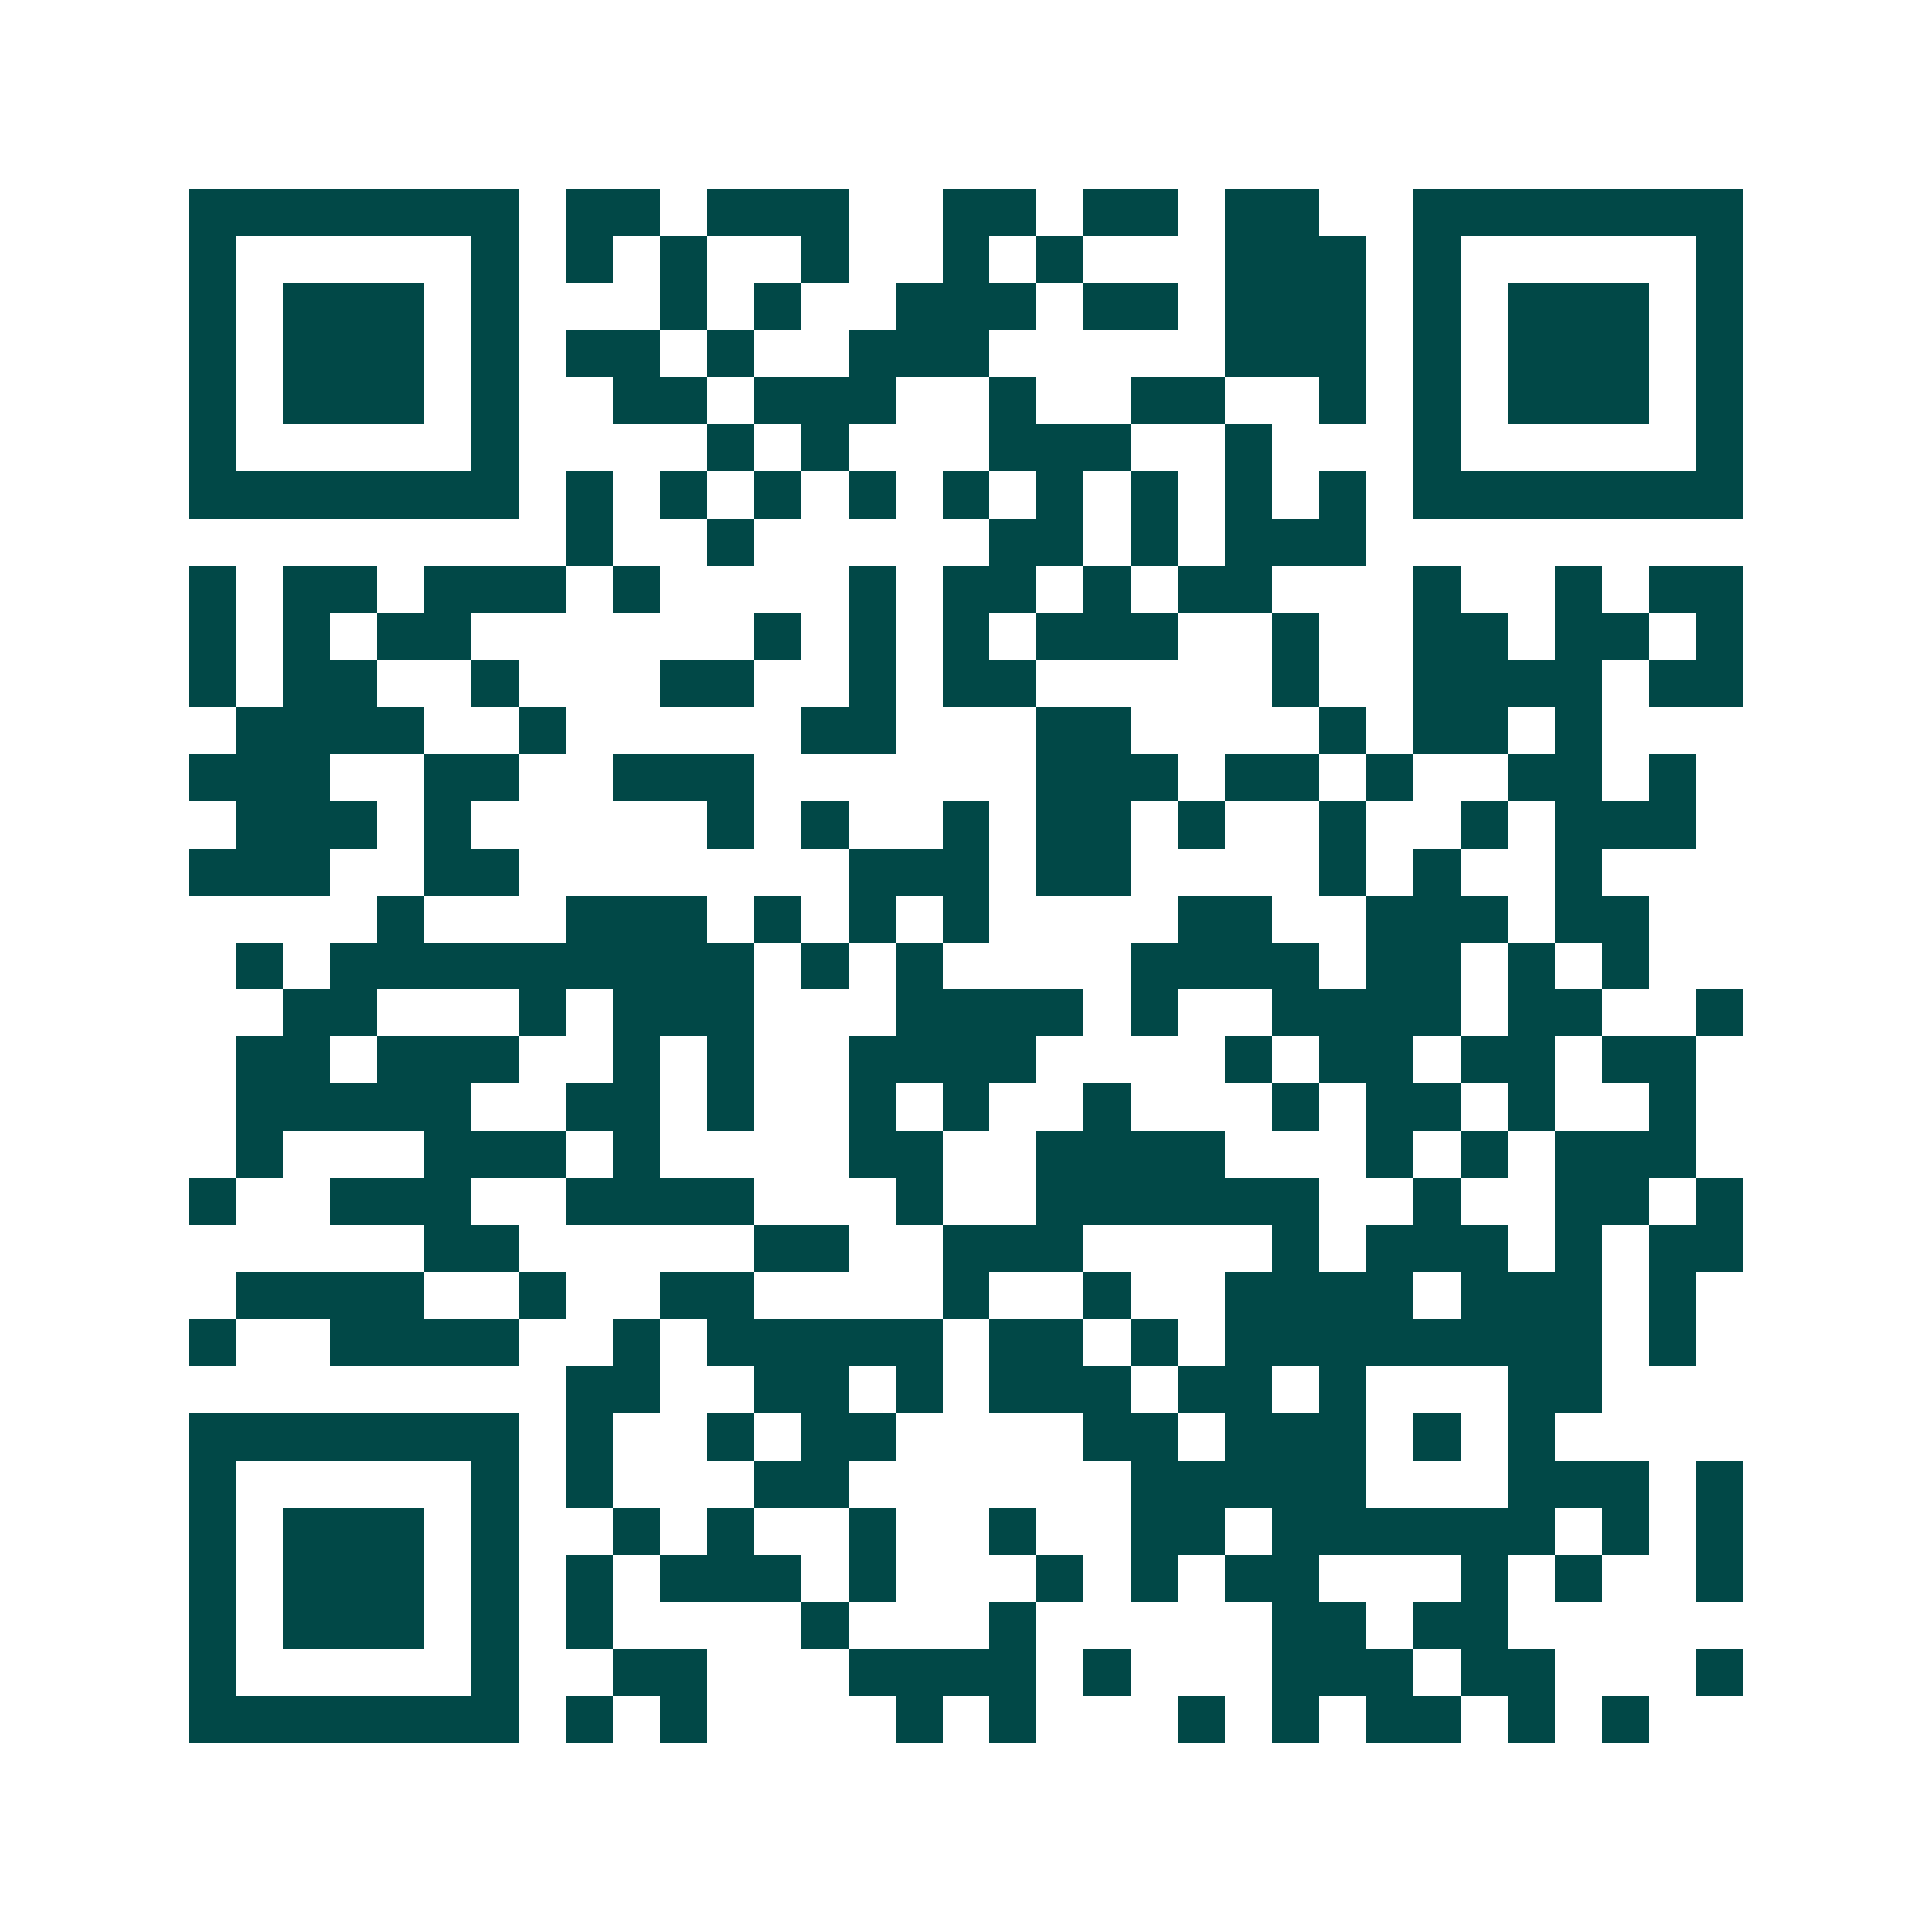 <svg xmlns="http://www.w3.org/2000/svg" width="200" height="200" viewBox="0 0 41 41" shape-rendering="crispEdges"><path fill="#ffffff" d="M0 0h41v41H0z"/><path stroke="#014847" d="M4 4.5h7m1 0h2m1 0h3m2 0h2m1 0h2m1 0h2m2 0h7M4 5.5h1m5 0h1m1 0h1m1 0h1m2 0h1m2 0h1m1 0h1m3 0h3m1 0h1m5 0h1M4 6.5h1m1 0h3m1 0h1m3 0h1m1 0h1m2 0h3m1 0h2m1 0h3m1 0h1m1 0h3m1 0h1M4 7.5h1m1 0h3m1 0h1m1 0h2m1 0h1m2 0h3m5 0h3m1 0h1m1 0h3m1 0h1M4 8.5h1m1 0h3m1 0h1m2 0h2m1 0h3m2 0h1m2 0h2m2 0h1m1 0h1m1 0h3m1 0h1M4 9.5h1m5 0h1m4 0h1m1 0h1m3 0h3m2 0h1m3 0h1m5 0h1M4 10.5h7m1 0h1m1 0h1m1 0h1m1 0h1m1 0h1m1 0h1m1 0h1m1 0h1m1 0h1m1 0h7M12 11.5h1m2 0h1m5 0h2m1 0h1m1 0h3M4 12.5h1m1 0h2m1 0h3m1 0h1m4 0h1m1 0h2m1 0h1m1 0h2m3 0h1m2 0h1m1 0h2M4 13.5h1m1 0h1m1 0h2m6 0h1m1 0h1m1 0h1m1 0h3m2 0h1m2 0h2m1 0h2m1 0h1M4 14.5h1m1 0h2m2 0h1m3 0h2m2 0h1m1 0h2m5 0h1m2 0h4m1 0h2M5 15.5h4m2 0h1m5 0h2m3 0h2m4 0h1m1 0h2m1 0h1M4 16.5h3m2 0h2m2 0h3m6 0h3m1 0h2m1 0h1m2 0h2m1 0h1M5 17.5h3m1 0h1m5 0h1m1 0h1m2 0h1m1 0h2m1 0h1m2 0h1m2 0h1m1 0h3M4 18.5h3m2 0h2m7 0h3m1 0h2m4 0h1m1 0h1m2 0h1M8 19.5h1m3 0h3m1 0h1m1 0h1m1 0h1m4 0h2m2 0h3m1 0h2M5 20.5h1m1 0h9m1 0h1m1 0h1m4 0h4m1 0h2m1 0h1m1 0h1M6 21.5h2m3 0h1m1 0h3m3 0h4m1 0h1m2 0h4m1 0h2m2 0h1M5 22.5h2m1 0h3m2 0h1m1 0h1m2 0h4m4 0h1m1 0h2m1 0h2m1 0h2M5 23.5h5m2 0h2m1 0h1m2 0h1m1 0h1m2 0h1m3 0h1m1 0h2m1 0h1m2 0h1M5 24.5h1m3 0h3m1 0h1m4 0h2m2 0h4m3 0h1m1 0h1m1 0h3M4 25.5h1m2 0h3m2 0h4m3 0h1m2 0h6m2 0h1m2 0h2m1 0h1M9 26.5h2m5 0h2m2 0h3m4 0h1m1 0h3m1 0h1m1 0h2M5 27.5h4m2 0h1m2 0h2m4 0h1m2 0h1m2 0h4m1 0h3m1 0h1M4 28.5h1m2 0h4m2 0h1m1 0h5m1 0h2m1 0h1m1 0h8m1 0h1M12 29.5h2m2 0h2m1 0h1m1 0h3m1 0h2m1 0h1m3 0h2M4 30.5h7m1 0h1m2 0h1m1 0h2m4 0h2m1 0h3m1 0h1m1 0h1M4 31.5h1m5 0h1m1 0h1m3 0h2m6 0h5m3 0h3m1 0h1M4 32.5h1m1 0h3m1 0h1m2 0h1m1 0h1m2 0h1m2 0h1m2 0h2m1 0h6m1 0h1m1 0h1M4 33.5h1m1 0h3m1 0h1m1 0h1m1 0h3m1 0h1m3 0h1m1 0h1m1 0h2m3 0h1m1 0h1m2 0h1M4 34.5h1m1 0h3m1 0h1m1 0h1m4 0h1m3 0h1m5 0h2m1 0h2M4 35.5h1m5 0h1m2 0h2m3 0h4m1 0h1m3 0h3m1 0h2m3 0h1M4 36.5h7m1 0h1m1 0h1m4 0h1m1 0h1m3 0h1m1 0h1m1 0h2m1 0h1m1 0h1"/></svg>

